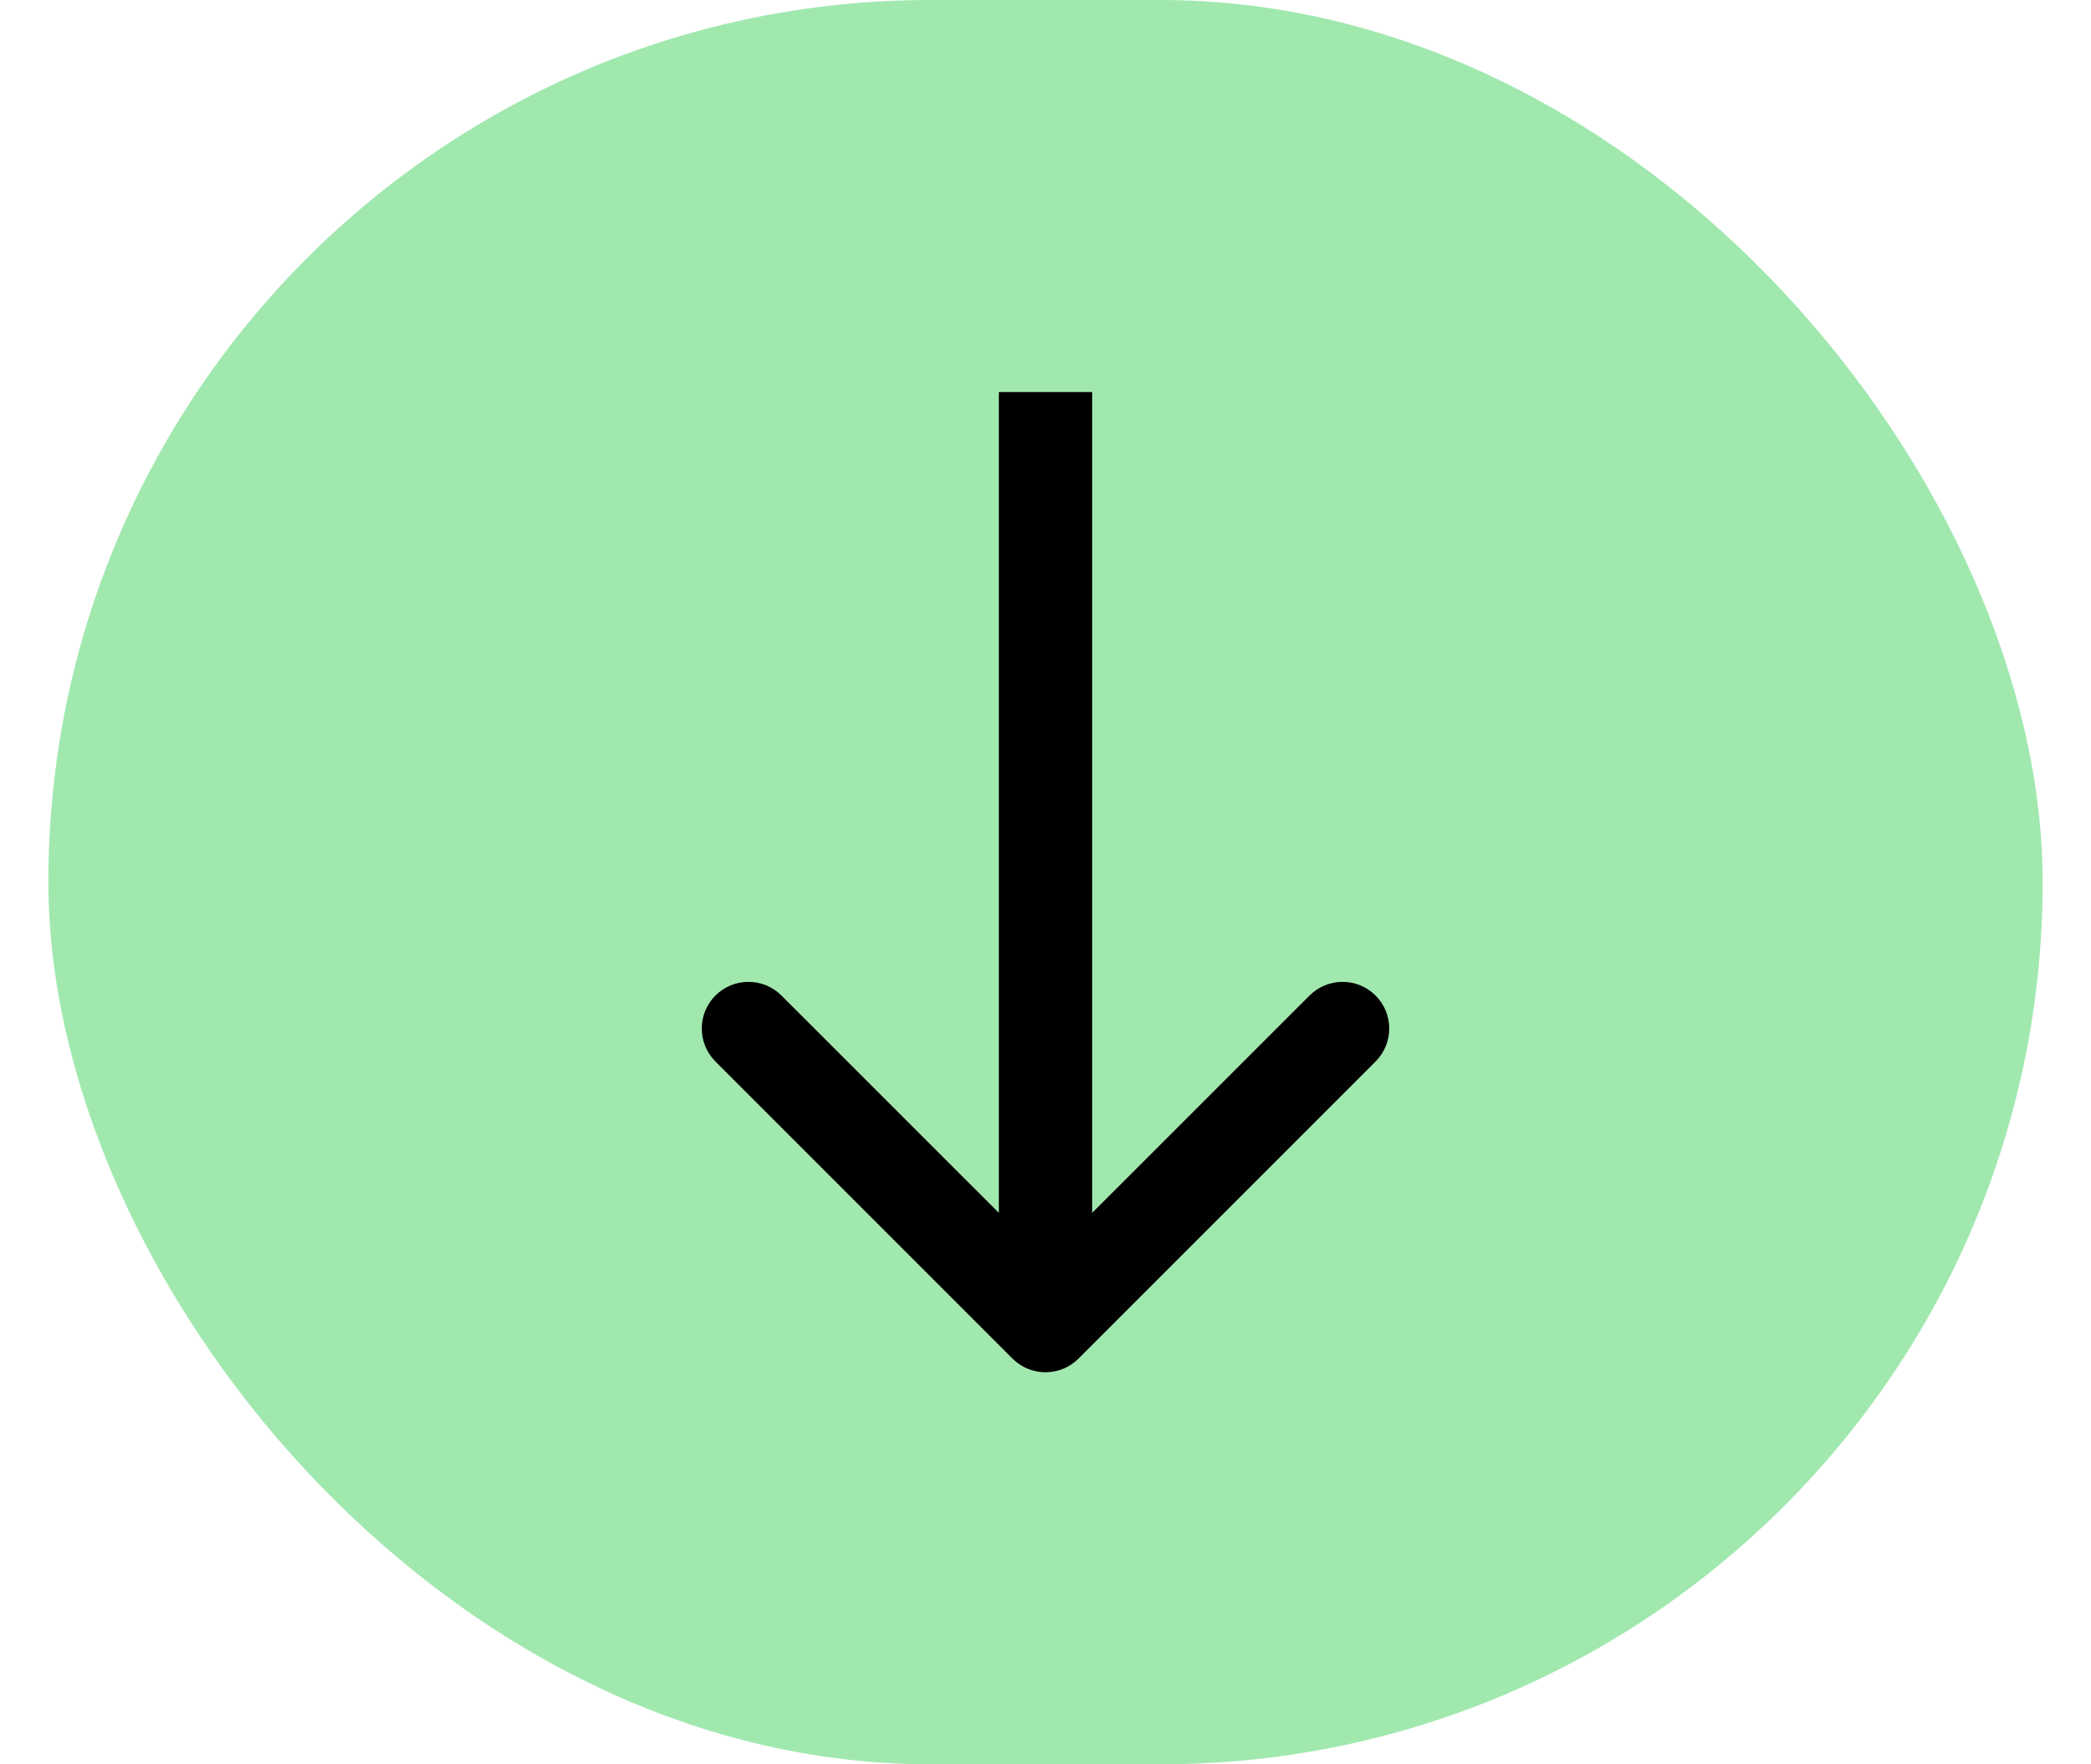 <svg width="32" height="27" viewBox="0 0 32 27" fill="none" xmlns="http://www.w3.org/2000/svg">
<rect x="0.74" width="30.52" height="27" rx="13.5" fill="#A1E8AF"/>
<path fill-rule="evenodd" clip-rule="evenodd" d="M15.286 18.561V6H16.714V18.561L20.041 15.235C20.32 14.956 20.772 14.956 21.051 15.235C21.33 15.514 21.33 15.966 21.051 16.245L16.505 20.791C16.226 21.07 15.774 21.07 15.495 20.791L10.949 16.245C10.67 15.966 10.67 15.514 10.949 15.235C11.228 14.956 11.68 14.956 11.959 15.235L15.286 18.561Z" fill="black"/>
</svg>
